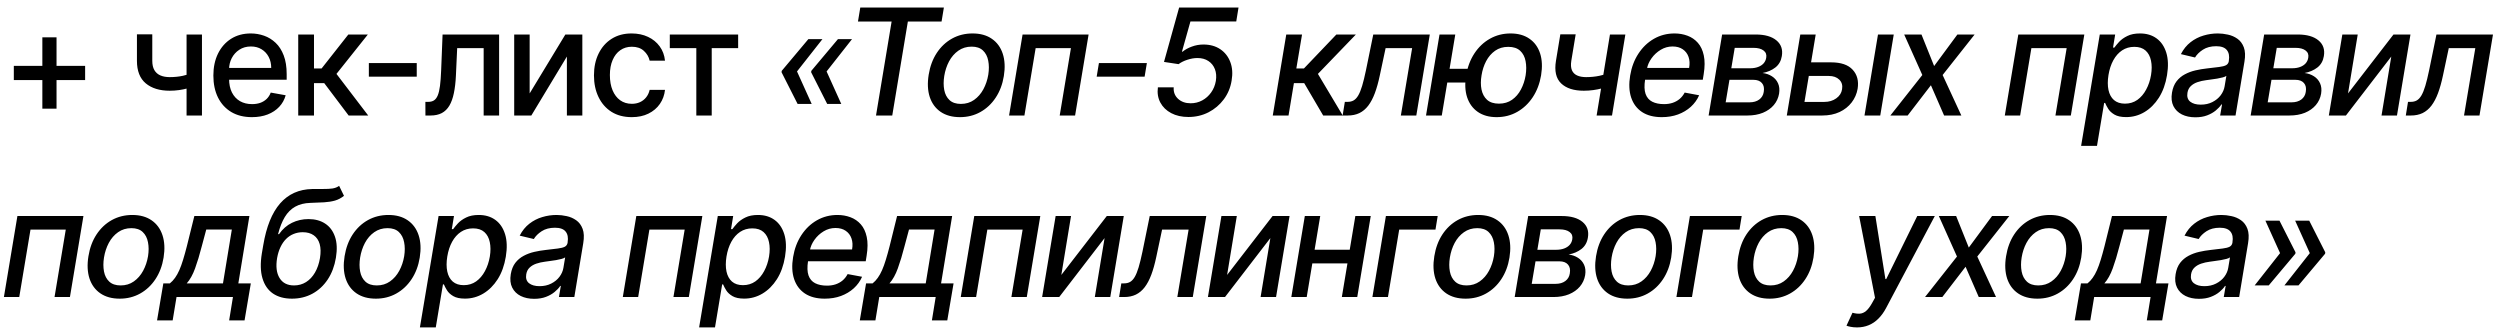 <?xml version="1.0" encoding="UTF-8"?> <svg xmlns="http://www.w3.org/2000/svg" width="303" height="40" viewBox="0 0 303 40" fill="none"><path d="M5.133 13.169V4.527H6.852V13.169H5.133ZM1.675 9.705V7.985H10.317V9.705H1.675ZM24.478 4.182V14H22.612V4.182H24.478ZM23.666 8.739V10.389C23.372 10.508 23.061 10.614 22.733 10.708C22.405 10.798 22.06 10.868 21.698 10.919C21.335 10.97 20.958 10.996 20.566 10.996C19.352 10.996 18.387 10.7 17.671 10.107C16.955 9.511 16.597 8.599 16.597 7.371V4.163H18.457V7.371C18.457 7.836 18.542 8.213 18.712 8.503C18.883 8.793 19.126 9.006 19.441 9.142C19.757 9.278 20.132 9.347 20.566 9.347C21.142 9.347 21.672 9.293 22.158 9.187C22.648 9.076 23.151 8.927 23.666 8.739ZM30.532 14.198C29.565 14.198 28.732 13.992 28.033 13.578C27.338 13.161 26.801 12.575 26.422 11.82C26.047 11.062 25.86 10.173 25.86 9.155C25.86 8.149 26.047 7.263 26.422 6.496C26.801 5.729 27.33 5.13 28.007 4.7C28.689 4.269 29.486 4.054 30.398 4.054C30.952 4.054 31.489 4.146 32.009 4.329C32.529 4.512 32.995 4.8 33.408 5.192C33.822 5.584 34.148 6.093 34.386 6.719C34.625 7.342 34.745 8.098 34.745 8.989V9.666H26.94V8.234H32.872C32.872 7.732 32.769 7.286 32.565 6.898C32.36 6.506 32.073 6.197 31.702 5.972C31.335 5.746 30.905 5.633 30.411 5.633C29.874 5.633 29.405 5.765 29.004 6.029C28.608 6.289 28.301 6.63 28.084 7.052C27.871 7.469 27.764 7.923 27.764 8.413V9.532C27.764 10.188 27.879 10.746 28.11 11.207C28.344 11.667 28.67 12.018 29.087 12.261C29.505 12.5 29.993 12.619 30.551 12.619C30.913 12.619 31.244 12.568 31.542 12.466C31.84 12.359 32.098 12.202 32.316 11.993C32.533 11.784 32.699 11.526 32.814 11.22L34.623 11.546C34.478 12.078 34.218 12.545 33.843 12.945C33.472 13.342 33.006 13.651 32.443 13.872C31.885 14.089 31.248 14.198 30.532 14.198ZM36.145 14V4.182H38.056V8.298H38.977L42.218 4.182H44.583L40.779 8.957L44.627 14H42.256L39.296 10.075H38.056V14H36.145ZM50.509 7.64V9.295H44.705V7.64H50.509ZM51.562 14L51.556 12.345H51.908C52.18 12.345 52.408 12.287 52.592 12.172C52.779 12.053 52.932 11.852 53.052 11.571C53.171 11.29 53.263 10.902 53.327 10.408C53.391 9.909 53.438 9.283 53.467 8.528L53.64 4.182H60.492V14H58.619V5.831H55.41L55.257 9.168C55.219 9.977 55.136 10.685 55.008 11.29C54.884 11.895 54.703 12.4 54.464 12.805C54.226 13.205 53.919 13.506 53.544 13.706C53.169 13.902 52.713 14 52.176 14H51.562ZM64.194 11.322L68.521 4.182H70.579V14H68.707V6.854L64.398 14H62.321V4.182H64.194V11.322ZM76.565 14.198C75.615 14.198 74.796 13.983 74.11 13.553C73.428 13.118 72.904 12.519 72.538 11.756C72.171 10.994 71.988 10.12 71.988 9.136C71.988 8.138 72.175 7.259 72.55 6.496C72.925 5.729 73.454 5.13 74.136 4.7C74.818 4.269 75.621 4.054 76.546 4.054C77.291 4.054 77.956 4.192 78.54 4.469C79.124 4.742 79.595 5.126 79.953 5.62C80.315 6.114 80.53 6.692 80.598 7.352H78.738C78.636 6.892 78.401 6.496 78.035 6.163C77.673 5.831 77.187 5.665 76.578 5.665C76.045 5.665 75.578 5.805 75.178 6.087C74.781 6.364 74.472 6.76 74.251 7.276C74.029 7.787 73.918 8.392 73.918 9.091C73.918 9.807 74.027 10.425 74.244 10.945C74.462 11.464 74.769 11.867 75.165 12.153C75.566 12.438 76.036 12.581 76.578 12.581C76.94 12.581 77.268 12.515 77.562 12.383C77.86 12.246 78.109 12.053 78.31 11.801C78.514 11.55 78.657 11.247 78.738 10.893H80.598C80.53 11.528 80.323 12.095 79.978 12.594C79.633 13.092 79.171 13.484 78.591 13.77C78.016 14.055 77.34 14.198 76.565 14.198ZM81.179 5.831V4.182H89.463V5.831H86.261V14H84.394V5.831H81.179ZM98.375 12.594H96.668L94.725 8.759L94.751 8.631H96.585L98.375 12.594ZM99.679 4.744L96.56 8.707H94.725L94.751 8.58L97.972 4.744H99.679ZM101.961 12.594H100.254L98.311 8.759L98.337 8.631H100.171L101.961 12.594ZM103.265 4.744L100.146 8.707H98.311L98.337 8.58L101.558 4.744H103.265ZM103.986 2.609L104.267 0.909H114.399L114.118 2.609H110.033L108.141 14H106.172L108.064 2.609H103.986ZM116.348 14.198C115.414 14.198 114.634 13.985 114.008 13.559C113.382 13.129 112.941 12.528 112.685 11.756C112.434 10.981 112.391 10.079 112.557 9.053C112.719 8.047 113.045 7.169 113.535 6.419C114.029 5.669 114.647 5.087 115.389 4.674C116.134 4.261 116.963 4.054 117.875 4.054C118.809 4.054 119.586 4.269 120.208 4.7C120.835 5.13 121.276 5.733 121.532 6.509C121.787 7.284 121.832 8.188 121.666 9.219C121.504 10.216 121.174 11.089 120.675 11.839C120.181 12.585 119.563 13.165 118.821 13.578C118.08 13.992 117.255 14.198 116.348 14.198ZM116.456 12.594C117.07 12.594 117.605 12.432 118.061 12.108C118.521 11.784 118.896 11.354 119.186 10.817C119.475 10.28 119.674 9.692 119.78 9.053C119.878 8.435 119.876 7.87 119.774 7.359C119.676 6.843 119.463 6.43 119.134 6.119C118.806 5.808 118.35 5.652 117.767 5.652C117.153 5.652 116.614 5.816 116.149 6.144C115.689 6.468 115.314 6.901 115.024 7.442C114.739 7.983 114.545 8.573 114.443 9.212C114.345 9.826 114.345 10.391 114.443 10.906C114.541 11.418 114.754 11.827 115.082 12.133C115.41 12.44 115.868 12.594 116.456 12.594ZM122.299 14L123.936 4.182H131.938L130.302 14H128.436L129.797 5.831H125.521L124.159 14H122.299ZM139.001 7.64L138.726 9.295H132.916L133.19 7.64H139.001ZM144.037 14.179C143.236 14.179 142.541 14.023 141.953 13.712C141.365 13.401 140.926 12.975 140.636 12.434C140.346 11.893 140.246 11.277 140.336 10.587H142.253C142.211 11.145 142.386 11.607 142.778 11.974C143.17 12.336 143.679 12.517 144.305 12.517C144.808 12.517 145.275 12.402 145.705 12.172C146.136 11.938 146.496 11.618 146.785 11.213C147.079 10.804 147.271 10.335 147.361 9.807C147.446 9.274 147.408 8.799 147.246 8.381C147.084 7.964 146.822 7.636 146.459 7.397C146.097 7.154 145.654 7.033 145.13 7.033C144.738 7.033 144.331 7.103 143.909 7.244C143.487 7.38 143.131 7.557 142.842 7.774L141.077 7.506L142.912 0.909H150.109L149.834 2.603H144.28L143.251 6.266H143.327C143.63 6.014 144.005 5.808 144.452 5.646C144.9 5.479 145.368 5.396 145.859 5.396C146.655 5.396 147.335 5.586 147.898 5.965C148.46 6.344 148.865 6.862 149.112 7.518C149.364 8.175 149.417 8.925 149.272 9.768C149.136 10.617 148.82 11.373 148.326 12.038C147.832 12.702 147.214 13.227 146.472 13.61C145.731 13.989 144.919 14.179 144.037 14.179ZM154.259 14L155.895 4.182H157.807L157.116 8.298H158.037L161.968 4.182H164.333L159.731 8.957L162.741 14H160.37L158.069 10.075H156.822L156.17 14H154.259ZM162.726 14L162.995 12.345H163.34C163.612 12.345 163.851 12.287 164.056 12.172C164.264 12.053 164.452 11.852 164.618 11.571C164.784 11.29 164.942 10.902 165.091 10.408C165.24 9.909 165.394 9.283 165.551 8.528L166.44 4.182H173.292L171.656 14H169.783L171.151 5.831H167.936L167.226 9.168C167.056 9.977 166.857 10.685 166.632 11.29C166.406 11.895 166.139 12.4 165.833 12.805C165.526 13.205 165.168 13.506 164.759 13.706C164.35 13.902 163.877 14 163.34 14H162.726ZM179.372 8.337L179.097 9.999H173.862L174.13 8.337H179.372ZM176.38 4.182L174.744 14H172.833L174.469 4.182H176.38ZM181.392 14.198C180.48 14.198 179.717 13.985 179.103 13.559C178.494 13.133 178.063 12.54 177.812 11.782C177.565 11.019 177.526 10.135 177.697 9.129C177.867 8.115 178.202 7.229 178.701 6.47C179.203 5.707 179.83 5.115 180.58 4.693C181.334 4.267 182.167 4.054 183.079 4.054C183.995 4.054 184.758 4.267 185.367 4.693C185.981 5.115 186.411 5.707 186.659 6.47C186.906 7.229 186.946 8.115 186.78 9.129C186.61 10.135 186.273 11.019 185.77 11.782C185.267 12.54 184.641 13.133 183.891 13.559C183.141 13.985 182.308 14.198 181.392 14.198ZM181.673 12.562C182.286 12.562 182.815 12.406 183.258 12.095C183.705 11.78 184.066 11.362 184.338 10.842C184.615 10.322 184.805 9.751 184.907 9.129C185.005 8.503 185.003 7.93 184.901 7.41C184.803 6.886 184.583 6.466 184.242 6.151C183.901 5.835 183.422 5.678 182.804 5.678C182.186 5.678 181.654 5.835 181.206 6.151C180.759 6.466 180.397 6.886 180.12 7.41C179.847 7.93 179.661 8.503 179.563 9.129C179.457 9.751 179.455 10.322 179.557 10.842C179.664 11.362 179.887 11.78 180.228 12.095C180.573 12.406 181.055 12.562 181.673 12.562ZM196.994 4.182L195.376 14H193.51L195.127 4.182H196.994ZM195.428 8.739L195.159 10.389C194.844 10.508 194.514 10.614 194.168 10.708C193.827 10.798 193.472 10.868 193.101 10.919C192.734 10.97 192.353 10.996 191.957 10.996C190.742 10.996 189.826 10.7 189.208 10.107C188.59 9.511 188.381 8.599 188.582 7.371L189.112 4.163H190.972L190.442 7.371C190.369 7.836 190.393 8.213 190.512 8.503C190.636 8.793 190.844 9.006 191.139 9.142C191.433 9.278 191.797 9.347 192.232 9.347C192.803 9.347 193.342 9.293 193.849 9.187C194.36 9.076 194.886 8.927 195.428 8.739ZM201.405 14.198C200.442 14.198 199.645 13.992 199.014 13.578C198.388 13.161 197.949 12.575 197.697 11.82C197.446 11.062 197.406 10.173 197.576 9.155C197.742 8.149 198.077 7.263 198.58 6.496C199.082 5.729 199.709 5.13 200.459 4.7C201.213 4.269 202.046 4.054 202.958 4.054C203.512 4.054 204.034 4.146 204.524 4.329C205.018 4.512 205.438 4.8 205.783 5.192C206.129 5.584 206.367 6.093 206.499 6.719C206.636 7.342 206.631 8.098 206.487 8.989L206.378 9.666H198.567L198.791 8.234H204.722C204.812 7.732 204.788 7.286 204.652 6.898C204.516 6.506 204.281 6.197 203.949 5.972C203.621 5.746 203.207 5.633 202.709 5.633C202.197 5.633 201.72 5.767 201.277 6.036C200.834 6.304 200.463 6.647 200.165 7.065C199.871 7.478 199.685 7.904 199.609 8.343L199.385 9.653C199.274 10.369 199.293 10.945 199.442 11.379C199.596 11.814 199.864 12.129 200.248 12.325C200.631 12.521 201.111 12.619 201.686 12.619C202.057 12.619 202.4 12.568 202.715 12.466C203.035 12.359 203.318 12.204 203.565 11.999C203.813 11.79 204.019 11.53 204.185 11.22L205.937 11.546C205.702 12.078 205.366 12.545 204.927 12.945C204.488 13.342 203.97 13.651 203.374 13.872C202.781 14.089 202.125 14.198 201.405 14.198ZM207.085 14L208.721 4.182H212.787C213.89 4.182 214.728 4.418 215.299 4.891C215.874 5.364 216.093 6.001 215.957 6.803C215.863 7.382 215.603 7.84 215.177 8.177C214.751 8.509 214.231 8.733 213.618 8.848C214.044 8.899 214.423 9.031 214.755 9.244C215.088 9.453 215.335 9.737 215.497 10.095C215.659 10.448 215.701 10.868 215.625 11.354C215.535 11.874 215.322 12.334 214.985 12.734C214.649 13.131 214.208 13.442 213.662 13.668C213.121 13.889 212.493 14 211.777 14H207.085ZM209.15 12.402H212.045C212.522 12.402 212.914 12.289 213.221 12.063C213.528 11.833 213.709 11.526 213.765 11.143C213.846 10.682 213.771 10.322 213.541 10.062C213.315 9.803 212.97 9.673 212.505 9.673H209.61L209.15 12.402ZM209.833 8.273H212.122C212.48 8.273 212.797 8.222 213.074 8.119C213.351 8.017 213.575 7.872 213.745 7.685C213.916 7.493 214.022 7.267 214.065 7.007C214.133 6.632 214.027 6.338 213.745 6.125C213.468 5.908 213.059 5.799 212.518 5.799H210.249L209.833 8.273ZM219.072 7.557H221.93C223.127 7.557 223.998 7.855 224.544 8.452C225.094 9.048 225.294 9.817 225.145 10.759C225.038 11.373 224.797 11.925 224.422 12.415C224.047 12.905 223.557 13.293 222.952 13.578C222.351 13.859 221.65 14 220.849 14H216.56L218.197 4.182H220.063L218.702 12.351H221.118C221.672 12.351 222.149 12.208 222.55 11.923C222.954 11.637 223.191 11.268 223.259 10.817C223.34 10.339 223.227 9.952 222.92 9.653C222.618 9.355 222.196 9.206 221.655 9.206H218.804L219.072 7.557ZM225.976 14L227.612 4.182H229.523L227.887 14H225.976ZM232.883 4.182L234.417 8.004L237.236 4.182H239.326L235.446 9.091L237.715 14H235.625L234.027 10.331L231.208 14H229.112L232.985 9.091L230.786 4.182H232.883ZM242.982 14L244.619 4.182H252.621L250.985 14H249.119L250.48 5.831H246.204L244.842 14H242.982ZM252.231 17.682L254.493 4.182H256.36L256.098 5.773H256.258C256.402 5.569 256.599 5.332 256.846 5.064C257.097 4.795 257.427 4.561 257.836 4.361C258.246 4.156 258.755 4.054 259.364 4.054C260.157 4.054 260.828 4.254 261.378 4.655C261.927 5.055 262.319 5.633 262.554 6.387C262.788 7.141 262.818 8.049 262.643 9.11C262.469 10.171 262.14 11.081 261.659 11.839C261.177 12.594 260.594 13.175 259.907 13.585C259.226 13.989 258.486 14.192 257.689 14.192C257.093 14.192 256.622 14.092 256.277 13.891C255.936 13.691 255.682 13.457 255.516 13.188C255.35 12.92 255.224 12.681 255.139 12.472H255.024L254.155 17.682H252.231ZM255.548 9.091C255.437 9.781 255.437 10.386 255.548 10.906C255.659 11.426 255.88 11.833 256.213 12.127C256.55 12.417 256.993 12.562 257.542 12.562C258.113 12.562 258.614 12.411 259.045 12.108C259.475 11.801 259.831 11.386 260.112 10.861C260.398 10.337 260.596 9.747 260.706 9.091C260.813 8.443 260.811 7.862 260.7 7.346C260.594 6.83 260.374 6.423 260.042 6.125C259.709 5.827 259.255 5.678 258.68 5.678C258.122 5.678 257.628 5.82 257.197 6.106C256.771 6.391 256.417 6.79 256.136 7.301C255.855 7.812 255.659 8.409 255.548 9.091ZM266.076 14.217C265.454 14.217 264.911 14.102 264.447 13.872C263.982 13.638 263.639 13.299 263.417 12.856C263.196 12.413 263.138 11.869 263.245 11.226C263.339 10.672 263.522 10.216 263.795 9.858C264.072 9.5 264.408 9.217 264.804 9.008C265.201 8.795 265.631 8.635 266.096 8.528C266.56 8.422 267.029 8.343 267.502 8.292C268.099 8.224 268.582 8.166 268.953 8.119C269.328 8.072 269.609 8 269.797 7.902C269.984 7.8 270.097 7.634 270.135 7.403V7.359C270.225 6.805 270.144 6.374 269.893 6.067C269.645 5.756 269.215 5.601 268.601 5.601C267.962 5.601 267.425 5.741 266.991 6.023C266.56 6.304 266.243 6.619 266.038 6.969L264.325 6.56C264.632 5.963 265.022 5.482 265.495 5.115C265.972 4.744 266.494 4.476 267.061 4.31C267.628 4.139 268.207 4.054 268.8 4.054C269.192 4.054 269.599 4.101 270.02 4.195C270.442 4.284 270.826 4.45 271.171 4.693C271.52 4.936 271.78 5.283 271.951 5.735C272.121 6.183 272.147 6.764 272.027 7.48L270.947 14H269.081L269.311 12.658H269.234C269.072 12.905 268.846 13.148 268.557 13.386C268.271 13.625 267.922 13.823 267.508 13.981C267.095 14.139 266.618 14.217 266.076 14.217ZM266.728 12.683C267.261 12.683 267.732 12.579 268.141 12.37C268.554 12.161 268.889 11.889 269.145 11.552C269.4 11.211 269.56 10.847 269.624 10.459L269.835 9.193C269.754 9.261 269.611 9.323 269.407 9.379C269.206 9.434 268.981 9.483 268.729 9.526C268.478 9.568 268.231 9.604 267.988 9.634C267.749 9.664 267.551 9.692 267.393 9.717C267.018 9.764 266.667 9.843 266.339 9.954C266.015 10.065 265.744 10.224 265.527 10.433C265.309 10.638 265.173 10.911 265.118 11.251C265.041 11.724 265.154 12.082 265.456 12.325C265.763 12.564 266.187 12.683 266.728 12.683ZM272.779 14L274.416 4.182H278.481C279.585 4.182 280.422 4.418 280.993 4.891C281.568 5.364 281.788 6.001 281.651 6.803C281.558 7.382 281.298 7.84 280.872 8.177C280.445 8.509 279.926 8.733 279.312 8.848C279.738 8.899 280.117 9.031 280.45 9.244C280.782 9.453 281.029 9.737 281.191 10.095C281.353 10.448 281.396 10.868 281.319 11.354C281.23 11.874 281.016 12.334 280.68 12.734C280.343 13.131 279.902 13.442 279.357 13.668C278.815 13.889 278.187 14 277.471 14H272.779ZM274.844 12.402H277.739C278.217 12.402 278.609 12.289 278.916 12.063C279.222 11.833 279.404 11.526 279.459 11.143C279.54 10.682 279.465 10.322 279.235 10.062C279.009 9.803 278.664 9.673 278.2 9.673H275.304L274.844 12.402ZM275.528 8.273H277.816C278.174 8.273 278.492 8.222 278.769 8.119C279.046 8.017 279.269 7.872 279.44 7.685C279.61 7.493 279.717 7.267 279.759 7.007C279.828 6.632 279.721 6.338 279.44 6.125C279.163 5.908 278.754 5.799 278.212 5.799H275.943L275.528 8.273ZM284.581 11.322L290.091 4.182H292.149L290.513 14H288.64L289.823 6.854L284.326 14H282.255L283.891 4.182H285.757L284.581 11.322ZM291.583 14L291.851 12.345H292.196C292.469 12.345 292.708 12.287 292.912 12.172C293.121 12.053 293.309 11.852 293.475 11.571C293.641 11.29 293.799 10.902 293.948 10.408C294.097 9.909 294.25 9.283 294.408 8.528L295.297 4.182H302.149L300.513 14H298.64L300.008 5.831H296.792L296.083 9.168C295.912 9.977 295.714 10.685 295.488 11.29C295.263 11.895 294.996 12.4 294.689 12.805C294.383 13.205 294.025 13.506 293.616 13.706C293.206 13.902 292.733 14 292.196 14H291.583ZM0.473 36L2.109 26.182H10.112L8.476 36H6.609L7.971 27.831H3.695L2.333 36H0.473ZM14.509 36.198C13.576 36.198 12.796 35.985 12.17 35.559C11.543 35.129 11.102 34.528 10.846 33.756C10.595 32.981 10.552 32.08 10.719 31.053C10.88 30.047 11.207 29.169 11.697 28.419C12.191 27.669 12.809 27.087 13.55 26.674C14.296 26.261 15.125 26.054 16.037 26.054C16.97 26.054 17.748 26.269 18.37 26.7C18.996 27.13 19.437 27.733 19.693 28.509C19.949 29.284 19.993 30.188 19.827 31.219C19.665 32.216 19.335 33.09 18.837 33.84C18.342 34.585 17.724 35.165 16.983 35.578C16.241 35.992 15.417 36.198 14.509 36.198ZM14.618 34.594C15.231 34.594 15.766 34.432 16.222 34.108C16.682 33.784 17.057 33.354 17.347 32.817C17.637 32.28 17.835 31.692 17.942 31.053C18.04 30.435 18.038 29.87 17.935 29.359C17.837 28.843 17.624 28.43 17.296 28.119C16.968 27.808 16.512 27.652 15.928 27.652C15.314 27.652 14.775 27.816 14.311 28.144C13.851 28.468 13.476 28.901 13.186 29.442C12.9 29.983 12.707 30.573 12.604 31.212C12.506 31.826 12.506 32.391 12.604 32.906C12.702 33.418 12.915 33.827 13.243 34.133C13.572 34.44 14.03 34.594 14.618 34.594ZM19.035 38.832L19.796 34.344H20.589C20.823 34.157 21.032 33.933 21.215 33.673C21.402 33.413 21.575 33.104 21.733 32.746C21.89 32.389 22.042 31.971 22.187 31.494C22.336 31.012 22.489 30.462 22.647 29.845L23.555 26.182H30.228L28.886 34.344H30.4L29.64 38.832H27.773L28.233 36H21.394L20.927 38.832H19.035ZM22.634 34.344H27.025L28.099 27.818H24.999L24.456 29.845C24.192 30.876 23.921 31.771 23.644 32.529C23.371 33.283 23.035 33.889 22.634 34.344ZM41.103 22.526L41.691 23.734C41.359 24.002 40.996 24.194 40.604 24.309C40.212 24.42 39.771 24.49 39.281 24.52C38.795 24.546 38.239 24.569 37.613 24.59C36.897 24.611 36.285 24.765 35.778 25.05C35.276 25.332 34.856 25.749 34.519 26.303C34.187 26.853 33.914 27.543 33.701 28.374H33.822C34.244 27.765 34.764 27.309 35.382 27.006C36 26.704 36.669 26.553 37.389 26.553C38.178 26.553 38.849 26.734 39.403 27.096C39.961 27.458 40.359 27.989 40.598 28.688C40.841 29.382 40.879 30.232 40.713 31.238C40.543 32.256 40.21 33.136 39.716 33.878C39.222 34.619 38.604 35.193 37.862 35.597C37.121 35.998 36.294 36.198 35.382 36.198C34.466 36.198 33.701 35.992 33.087 35.578C32.478 35.16 32.052 34.543 31.809 33.724C31.566 32.906 31.543 31.896 31.739 30.695L31.905 29.723C32.28 27.477 32.962 25.788 33.95 24.654C34.943 23.521 36.241 22.939 37.843 22.909C38.354 22.896 38.812 22.894 39.217 22.903C39.622 22.907 39.98 22.888 40.291 22.845C40.602 22.798 40.873 22.692 41.103 22.526ZM35.638 34.594C36.175 34.594 36.658 34.459 37.089 34.191C37.523 33.918 37.886 33.533 38.175 33.034C38.465 32.535 38.668 31.947 38.783 31.27C38.889 30.605 38.876 30.041 38.744 29.576C38.612 29.111 38.371 28.758 38.022 28.515C37.673 28.268 37.229 28.144 36.693 28.144C36.296 28.144 35.928 28.215 35.587 28.355C35.246 28.491 34.941 28.694 34.673 28.962C34.404 29.231 34.178 29.559 33.995 29.947C33.812 30.33 33.675 30.771 33.586 31.27C33.416 32.284 33.514 33.092 33.88 33.693C34.246 34.293 34.832 34.594 35.638 34.594ZM45.554 36.198C44.621 36.198 43.841 35.985 43.215 35.559C42.588 35.129 42.147 34.528 41.892 33.756C41.64 32.981 41.597 32.08 41.764 31.053C41.926 30.047 42.252 29.169 42.742 28.419C43.236 27.669 43.854 27.087 44.595 26.674C45.341 26.261 46.17 26.054 47.082 26.054C48.015 26.054 48.793 26.269 49.415 26.7C50.041 27.13 50.482 27.733 50.738 28.509C50.994 29.284 51.038 30.188 50.872 31.219C50.71 32.216 50.38 33.09 49.882 33.84C49.387 34.585 48.769 35.165 48.028 35.578C47.286 35.992 46.462 36.198 45.554 36.198ZM45.663 34.594C46.276 34.594 46.811 34.432 47.267 34.108C47.727 33.784 48.102 33.354 48.392 32.817C48.682 32.28 48.88 31.692 48.987 31.053C49.085 30.435 49.083 29.87 48.98 29.359C48.882 28.843 48.669 28.43 48.341 28.119C48.013 27.808 47.557 27.652 46.973 27.652C46.359 27.652 45.821 27.816 45.356 28.144C44.896 28.468 44.521 28.901 44.231 29.442C43.946 29.983 43.752 30.573 43.649 31.212C43.551 31.826 43.551 32.391 43.649 32.906C43.747 33.418 43.96 33.827 44.288 34.133C44.617 34.44 45.075 34.594 45.663 34.594ZM50.892 39.682L53.155 26.182H55.022L54.759 27.773H54.919C55.064 27.569 55.26 27.332 55.507 27.064C55.759 26.796 56.089 26.561 56.498 26.361C56.907 26.156 57.416 26.054 58.026 26.054C58.818 26.054 59.489 26.254 60.039 26.655C60.589 27.055 60.981 27.633 61.215 28.387C61.45 29.141 61.48 30.049 61.305 31.11C61.13 32.171 60.802 33.081 60.321 33.84C59.839 34.594 59.255 35.175 58.569 35.584C57.887 35.989 57.148 36.192 56.351 36.192C55.754 36.192 55.283 36.092 54.938 35.891C54.597 35.691 54.344 35.457 54.178 35.188C54.011 34.92 53.886 34.681 53.801 34.472H53.685L52.816 39.682H50.892ZM54.21 31.091C54.099 31.781 54.099 32.386 54.21 32.906C54.321 33.426 54.542 33.833 54.874 34.127C55.211 34.417 55.654 34.562 56.204 34.562C56.775 34.562 57.276 34.41 57.706 34.108C58.136 33.801 58.492 33.386 58.774 32.861C59.059 32.337 59.257 31.747 59.368 31.091C59.475 30.443 59.472 29.861 59.362 29.346C59.255 28.83 59.036 28.423 58.703 28.125C58.371 27.827 57.917 27.678 57.342 27.678C56.783 27.678 56.289 27.82 55.859 28.106C55.433 28.391 55.079 28.79 54.798 29.301C54.517 29.812 54.321 30.409 54.21 31.091ZM64.738 36.217C64.116 36.217 63.573 36.102 63.108 35.872C62.644 35.638 62.301 35.299 62.079 34.856C61.857 34.413 61.8 33.869 61.906 33.226C62 32.672 62.183 32.216 62.456 31.858C62.733 31.5 63.07 31.217 63.466 31.008C63.862 30.795 64.293 30.635 64.757 30.528C65.222 30.422 65.691 30.343 66.163 30.292C66.76 30.224 67.244 30.166 67.615 30.119C67.99 30.072 68.271 30 68.458 29.902C68.646 29.8 68.759 29.634 68.797 29.403V29.359C68.886 28.805 68.805 28.374 68.554 28.067C68.307 27.756 67.877 27.601 67.263 27.601C66.624 27.601 66.087 27.741 65.652 28.023C65.222 28.304 64.904 28.619 64.7 28.969L62.987 28.56C63.294 27.963 63.683 27.482 64.156 27.115C64.634 26.744 65.156 26.476 65.722 26.31C66.289 26.139 66.869 26.054 67.461 26.054C67.853 26.054 68.26 26.101 68.682 26.195C69.104 26.284 69.487 26.45 69.832 26.693C70.182 26.936 70.442 27.283 70.612 27.735C70.783 28.183 70.808 28.764 70.689 29.48L69.609 36H67.742L67.972 34.658H67.896C67.734 34.905 67.508 35.148 67.218 35.386C66.933 35.625 66.583 35.823 66.17 35.981C65.757 36.139 65.279 36.217 64.738 36.217ZM65.39 34.683C65.923 34.683 66.394 34.579 66.803 34.37C67.216 34.161 67.551 33.889 67.806 33.552C68.062 33.211 68.222 32.847 68.286 32.459L68.497 31.193C68.416 31.261 68.273 31.323 68.068 31.379C67.868 31.434 67.642 31.483 67.391 31.526C67.139 31.568 66.892 31.604 66.649 31.634C66.411 31.664 66.213 31.692 66.055 31.717C65.68 31.764 65.328 31.843 65 31.954C64.676 32.065 64.406 32.224 64.188 32.433C63.971 32.638 63.835 32.91 63.779 33.251C63.703 33.724 63.816 34.082 64.118 34.325C64.425 34.564 64.849 34.683 65.39 34.683ZM75.484 36L77.121 26.182H85.124L83.487 36H81.621L82.982 27.831H78.706L77.345 36H75.484ZM84.733 39.682L86.996 26.182H88.862L88.6 27.773H88.76C88.905 27.569 89.101 27.332 89.348 27.064C89.599 26.796 89.93 26.561 90.339 26.361C90.748 26.156 91.257 26.054 91.866 26.054C92.659 26.054 93.33 26.254 93.88 26.655C94.43 27.055 94.822 27.633 95.056 28.387C95.29 29.141 95.32 30.049 95.145 31.11C94.971 32.171 94.643 33.081 94.161 33.84C93.68 34.594 93.096 35.175 92.41 35.584C91.728 35.989 90.989 36.192 90.192 36.192C89.595 36.192 89.124 36.092 88.779 35.891C88.438 35.691 88.185 35.457 88.018 35.188C87.852 34.92 87.727 34.681 87.641 34.472H87.526L86.657 39.682H84.733ZM88.05 31.091C87.94 31.781 87.94 32.386 88.05 32.906C88.161 33.426 88.383 33.833 88.715 34.127C89.052 34.417 89.495 34.562 90.045 34.562C90.616 34.562 91.116 34.41 91.547 34.108C91.977 33.801 92.333 33.386 92.614 32.861C92.9 32.337 93.098 31.747 93.209 31.091C93.315 30.443 93.313 29.861 93.202 29.346C93.096 28.83 92.876 28.423 92.544 28.125C92.212 27.827 91.758 27.678 91.183 27.678C90.624 27.678 90.13 27.82 89.7 28.106C89.273 28.391 88.92 28.79 88.638 29.301C88.357 29.812 88.161 30.409 88.05 31.091ZM99.953 36.198C98.99 36.198 98.193 35.992 97.562 35.578C96.936 35.16 96.497 34.575 96.246 33.82C95.994 33.062 95.954 32.173 96.124 31.155C96.29 30.149 96.625 29.263 97.128 28.496C97.631 27.729 98.257 27.13 99.007 26.7C99.761 26.269 100.594 26.054 101.506 26.054C102.06 26.054 102.582 26.146 103.072 26.329C103.567 26.512 103.986 26.8 104.332 27.192C104.677 27.584 104.915 28.093 105.048 28.72C105.184 29.342 105.18 30.098 105.035 30.989L104.926 31.666H97.115L97.339 30.234H103.271C103.36 29.732 103.337 29.286 103.2 28.898C103.064 28.506 102.829 28.197 102.497 27.972C102.169 27.746 101.756 27.633 101.257 27.633C100.746 27.633 100.268 27.767 99.825 28.035C99.382 28.304 99.011 28.647 98.713 29.065C98.419 29.478 98.234 29.904 98.157 30.343L97.933 31.653C97.822 32.369 97.842 32.945 97.991 33.379C98.144 33.814 98.413 34.129 98.796 34.325C99.18 34.521 99.659 34.619 100.234 34.619C100.605 34.619 100.948 34.568 101.263 34.466C101.583 34.359 101.866 34.204 102.114 33.999C102.361 33.791 102.567 33.531 102.734 33.219L104.485 33.545C104.251 34.078 103.914 34.545 103.475 34.945C103.036 35.342 102.518 35.651 101.922 35.872C101.329 36.09 100.673 36.198 99.953 36.198ZM104.208 38.832L104.968 34.344H105.761C105.995 34.157 106.204 33.933 106.387 33.673C106.575 33.413 106.747 33.104 106.905 32.746C107.063 32.389 107.214 31.971 107.359 31.494C107.508 31.012 107.662 30.462 107.819 29.845L108.727 26.182H115.4L114.058 34.344H115.573L114.812 38.832H112.946L113.406 36H106.566L106.1 38.832H104.208ZM107.806 34.344H112.198L113.272 27.818H110.171L109.628 29.845C109.364 30.876 109.093 31.771 108.816 32.529C108.544 33.283 108.207 33.889 107.806 34.344ZM116.444 36L118.081 26.182H126.084L124.447 36H122.581L123.942 27.831H119.666L118.304 36H116.444ZM128.633 33.322L134.143 26.182H136.201L134.565 36H132.692L133.875 28.854L128.377 36H126.306L127.943 26.182H129.809L128.633 33.322ZM135.635 36L135.903 34.344H136.248C136.521 34.344 136.76 34.287 136.964 34.172C137.173 34.053 137.361 33.852 137.527 33.571C137.693 33.29 137.851 32.902 138 32.408C138.149 31.909 138.302 31.283 138.46 30.528L139.348 26.182H146.201L144.564 36H142.691L144.059 27.831H140.844L140.135 31.168C139.964 31.977 139.766 32.685 139.54 33.29C139.314 33.895 139.048 34.4 138.741 34.805C138.434 35.205 138.076 35.506 137.667 35.706C137.258 35.902 136.785 36 136.248 36H135.635ZM148.726 33.322L154.236 26.182H156.294L154.658 36H152.785L153.968 28.854L148.471 36H146.4L148.036 26.182H149.902L148.726 33.322ZM164.108 30.266L163.839 31.922H158.515L158.783 30.266H164.108ZM160.011 26.182L158.374 36H156.508L158.144 26.182H160.011ZM166.134 26.182L164.498 36H162.631L164.268 26.182H166.134ZM174.248 26.182L173.979 27.831H169.582L168.22 36H166.335L167.971 26.182H174.248ZM177.628 36.198C176.695 36.198 175.915 35.985 175.289 35.559C174.663 35.129 174.221 34.528 173.966 33.756C173.714 32.981 173.672 32.08 173.838 31.053C174 30.047 174.326 29.169 174.816 28.419C175.31 27.669 175.928 27.087 176.67 26.674C177.415 26.261 178.244 26.054 179.156 26.054C180.089 26.054 180.867 26.269 181.489 26.7C182.116 27.13 182.557 27.733 182.812 28.509C183.068 29.284 183.113 30.188 182.947 31.219C182.785 32.216 182.454 33.09 181.956 33.84C181.462 34.585 180.844 35.165 180.102 35.578C179.361 35.992 178.536 36.198 177.628 36.198ZM177.737 34.594C178.351 34.594 178.886 34.432 179.341 34.108C179.802 33.784 180.177 33.354 180.466 32.817C180.756 32.28 180.954 31.692 181.061 31.053C181.159 30.435 181.157 29.87 181.055 29.359C180.957 28.843 180.743 28.43 180.415 28.119C180.087 27.808 179.631 27.652 179.047 27.652C178.434 27.652 177.895 27.816 177.43 28.144C176.97 28.468 176.595 28.901 176.305 29.442C176.02 29.983 175.826 30.573 175.724 31.212C175.626 31.826 175.626 32.391 175.724 32.906C175.822 33.418 176.035 33.827 176.363 34.133C176.691 34.44 177.149 34.594 177.737 34.594ZM183.58 36L185.216 26.182H189.282C190.386 26.182 191.223 26.418 191.794 26.891C192.369 27.364 192.589 28.001 192.452 28.803C192.359 29.382 192.099 29.84 191.672 30.177C191.246 30.509 190.726 30.733 190.113 30.848C190.539 30.899 190.918 31.031 191.251 31.244C191.583 31.453 191.83 31.736 191.992 32.094C192.154 32.448 192.197 32.868 192.12 33.354C192.03 33.874 191.817 34.334 191.481 34.734C191.144 35.131 190.703 35.442 190.158 35.668C189.616 35.889 188.988 36 188.272 36H183.58ZM185.645 34.402H188.54C189.018 34.402 189.41 34.289 189.716 34.063C190.023 33.833 190.204 33.526 190.26 33.143C190.341 32.682 190.266 32.322 190.036 32.062C189.81 31.803 189.465 31.673 189.001 31.673H186.105L185.645 34.402ZM186.329 30.273H188.617C188.975 30.273 189.292 30.222 189.569 30.119C189.846 30.017 190.07 29.872 190.241 29.685C190.411 29.493 190.518 29.267 190.56 29.007C190.628 28.632 190.522 28.338 190.241 28.125C189.964 27.908 189.555 27.799 189.013 27.799H186.744L186.329 30.273ZM197.229 36.198C196.296 36.198 195.516 35.985 194.89 35.559C194.264 35.129 193.822 34.528 193.567 33.756C193.315 32.981 193.273 32.08 193.439 31.053C193.601 30.047 193.927 29.169 194.417 28.419C194.911 27.669 195.529 27.087 196.271 26.674C197.016 26.261 197.845 26.054 198.757 26.054C199.69 26.054 200.468 26.269 201.09 26.7C201.717 27.13 202.158 27.733 202.413 28.509C202.669 29.284 202.714 30.188 202.548 31.219C202.386 32.216 202.055 33.09 201.557 33.84C201.063 34.585 200.445 35.165 199.703 35.578C198.962 35.992 198.137 36.198 197.229 36.198ZM197.338 34.594C197.952 34.594 198.487 34.432 198.943 34.108C199.403 33.784 199.778 33.354 200.068 32.817C200.357 32.28 200.555 31.692 200.662 31.053C200.76 30.435 200.758 29.87 200.656 29.359C200.558 28.843 200.345 28.43 200.016 28.119C199.688 27.808 199.232 27.652 198.648 27.652C198.035 27.652 197.496 27.816 197.031 28.144C196.571 28.468 196.196 28.901 195.906 29.442C195.621 29.983 195.427 30.573 195.325 31.212C195.227 31.826 195.227 32.391 195.325 32.906C195.423 33.418 195.636 33.827 195.964 34.133C196.292 34.44 196.75 34.594 197.338 34.594ZM211.094 26.182L210.826 27.831H206.428L205.067 36H203.181L204.818 26.182H211.094ZM214.475 36.198C213.542 36.198 212.762 35.985 212.136 35.559C211.509 35.129 211.068 34.528 210.812 33.756C210.561 32.981 210.518 32.08 210.685 31.053C210.846 30.047 211.172 29.169 211.662 28.419C212.157 27.669 212.775 27.087 213.516 26.674C214.262 26.261 215.091 26.054 216.003 26.054C216.936 26.054 217.714 26.269 218.336 26.7C218.962 27.13 219.403 27.733 219.659 28.509C219.915 29.284 219.959 30.188 219.793 31.219C219.631 32.216 219.301 33.09 218.802 33.84C218.308 34.585 217.69 35.165 216.949 35.578C216.207 35.992 215.383 36.198 214.475 36.198ZM214.584 34.594C215.197 34.594 215.732 34.432 216.188 34.108C216.648 33.784 217.023 33.354 217.313 32.817C217.603 32.28 217.801 31.692 217.908 31.053C218.006 30.435 218.003 29.87 217.901 29.359C217.803 28.843 217.59 28.43 217.262 28.119C216.934 27.808 216.478 27.652 215.894 27.652C215.28 27.652 214.741 27.816 214.277 28.144C213.817 28.468 213.442 28.901 213.152 29.442C212.866 29.983 212.672 30.573 212.57 31.212C212.472 31.826 212.472 32.391 212.57 32.906C212.668 33.418 212.881 33.827 213.209 34.133C213.537 34.44 213.996 34.594 214.584 34.594ZM225.071 39.682C224.781 39.682 224.524 39.658 224.298 39.611C224.072 39.569 223.904 39.522 223.793 39.471L224.521 37.905C224.858 37.999 225.159 38.035 225.423 38.014C225.691 37.992 225.943 37.881 226.177 37.681C226.411 37.481 226.65 37.166 226.893 36.735L227.251 36.09L225.327 26.182H227.296L228.51 33.82H228.612L232.371 26.182H234.499L228.612 37.298C228.335 37.826 228.02 38.265 227.666 38.614C227.317 38.968 226.925 39.234 226.49 39.413C226.06 39.592 225.587 39.682 225.071 39.682ZM237.084 26.182L238.618 30.004L241.437 26.182H243.527L239.647 31.091L241.917 36H239.826L238.228 32.331L235.409 36H233.313L237.186 31.091L234.988 26.182H237.084ZM246.927 36.198C245.994 36.198 245.214 35.985 244.588 35.559C243.961 35.129 243.52 34.528 243.264 33.756C243.013 32.981 242.97 32.08 243.137 31.053C243.298 30.047 243.624 29.169 244.115 28.419C244.609 27.669 245.227 27.087 245.968 26.674C246.714 26.261 247.543 26.054 248.455 26.054C249.388 26.054 250.166 26.269 250.788 26.7C251.414 27.13 251.855 27.733 252.111 28.509C252.367 29.284 252.411 30.188 252.245 31.219C252.083 32.216 251.753 33.09 251.254 33.84C250.76 34.585 250.142 35.165 249.401 35.578C248.659 35.992 247.835 36.198 246.927 36.198ZM247.036 34.594C247.649 34.594 248.184 34.432 248.64 34.108C249.1 33.784 249.475 33.354 249.765 32.817C250.055 32.28 250.253 31.692 250.36 31.053C250.458 30.435 250.455 29.87 250.353 29.359C250.255 28.843 250.042 28.43 249.714 28.119C249.386 27.808 248.93 27.652 248.346 27.652C247.732 27.652 247.193 27.816 246.729 28.144C246.269 28.468 245.894 28.901 245.604 29.442C245.318 29.983 245.124 30.573 245.022 31.212C244.924 31.826 244.924 32.391 245.022 32.906C245.12 33.418 245.333 33.827 245.661 34.133C245.99 34.44 246.448 34.594 247.036 34.594ZM251.453 38.832L252.214 34.344H253.007C253.241 34.157 253.45 33.933 253.633 33.673C253.82 33.413 253.993 33.104 254.151 32.746C254.308 32.389 254.46 31.971 254.605 31.494C254.754 31.012 254.907 30.462 255.065 29.845L255.972 26.182H262.646L261.303 34.344H262.818L262.058 38.832H260.191L260.651 36H253.812L253.345 38.832H251.453ZM255.052 34.344H259.443L260.517 27.818H257.417L256.874 29.845C256.61 30.876 256.339 31.771 256.062 32.529C255.789 33.283 255.453 33.889 255.052 34.344ZM266.515 36.217C265.893 36.217 265.35 36.102 264.885 35.872C264.421 35.638 264.078 35.299 263.856 34.856C263.635 34.413 263.577 33.869 263.684 33.226C263.777 32.672 263.961 32.216 264.233 31.858C264.51 31.5 264.847 31.217 265.243 31.008C265.64 30.795 266.07 30.635 266.534 30.528C266.999 30.422 267.468 30.343 267.941 30.292C268.537 30.224 269.021 30.166 269.392 30.119C269.767 30.072 270.048 30 270.235 29.902C270.423 29.8 270.536 29.634 270.574 29.403V29.359C270.664 28.805 270.583 28.374 270.331 28.067C270.084 27.756 269.654 27.601 269.04 27.601C268.401 27.601 267.864 27.741 267.429 28.023C266.999 28.304 266.681 28.619 266.477 28.969L264.764 28.56C265.071 27.963 265.461 27.482 265.934 27.115C266.411 26.744 266.933 26.476 267.5 26.31C268.066 26.139 268.646 26.054 269.238 26.054C269.63 26.054 270.037 26.101 270.459 26.195C270.881 26.284 271.265 26.45 271.61 26.693C271.959 26.936 272.219 27.283 272.39 27.735C272.56 28.183 272.586 28.764 272.466 29.48L271.386 36H269.52L269.75 34.658H269.673C269.511 34.905 269.285 35.148 268.995 35.386C268.71 35.625 268.36 35.823 267.947 35.981C267.534 36.139 267.056 36.217 266.515 36.217ZM267.167 34.683C267.7 34.683 268.171 34.579 268.58 34.37C268.993 34.161 269.328 33.889 269.583 33.552C269.839 33.211 269.999 32.847 270.063 32.459L270.274 31.193C270.193 31.261 270.05 31.323 269.846 31.379C269.645 31.434 269.419 31.483 269.168 31.526C268.917 31.568 268.669 31.604 268.426 31.634C268.188 31.664 267.99 31.692 267.832 31.717C267.457 31.764 267.105 31.843 266.777 31.954C266.453 32.065 266.183 32.224 265.966 32.433C265.748 32.638 265.612 32.91 265.556 33.251C265.48 33.724 265.593 34.082 265.895 34.325C266.202 34.564 266.626 34.683 267.167 34.683ZM273.263 34.594L276.382 30.631H278.217L278.191 30.759L274.969 34.594H273.263ZM274.567 26.744H276.273L278.217 30.579L278.191 30.707H276.357L274.567 26.744ZM276.868 34.594L279.987 30.631H281.822L281.796 30.759L278.575 34.594H276.868ZM278.172 26.744H279.879L281.822 30.579L281.796 30.707H279.962L278.172 26.744Z" fill="black"></path></svg> 